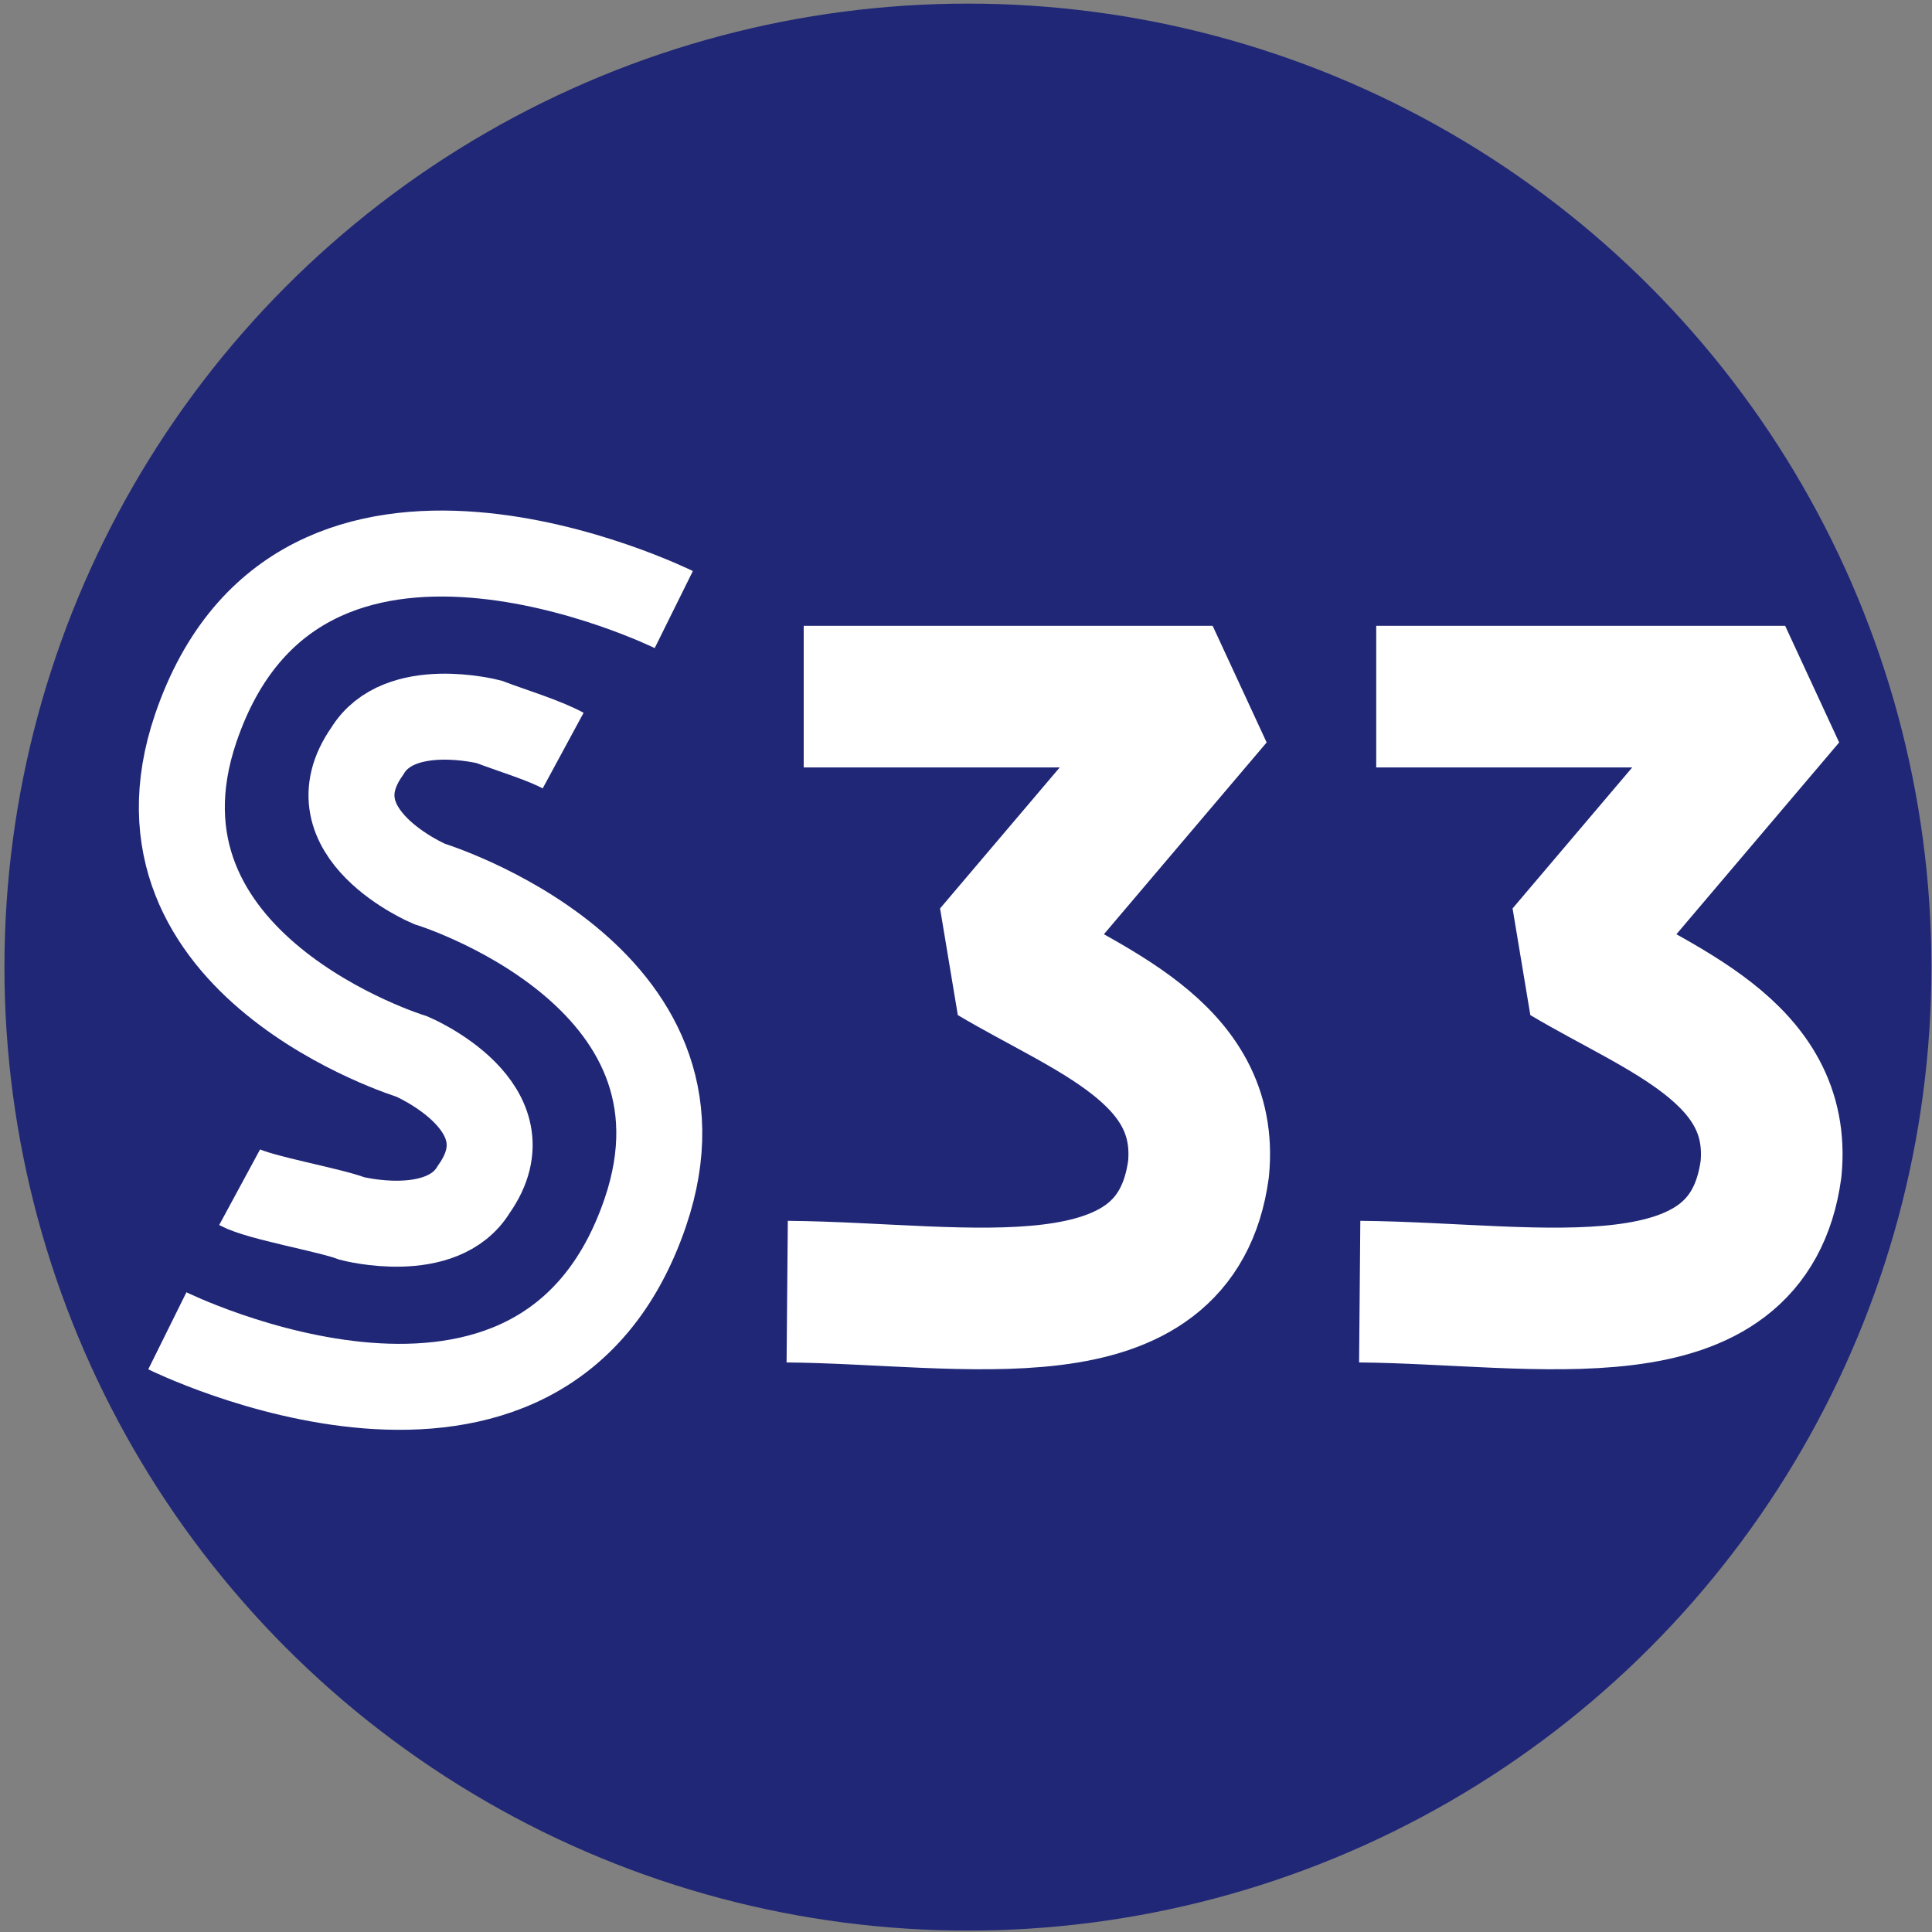 <?xml version="1.0" encoding="UTF-8" standalone="no"?>
<!-- Created with Inkscape (http://www.inkscape.org/) -->

<svg
   xmlns:dc="http://purl.org/dc/elements/1.1/"
   xmlns:cc="http://creativecommons.org/ns#"
   xmlns:rdf="http://www.w3.org/1999/02/22-rdf-syntax-ns#"
   xmlns:svg="http://www.w3.org/2000/svg"
   xmlns="http://www.w3.org/2000/svg"
   xmlns:sodipodi="http://sodipodi.sourceforge.net/DTD/sodipodi-0.dtd"
   xmlns:inkscape="http://www.inkscape.org/namespaces/inkscape"
   width="100mm"
   height="100mm"
   viewBox="0 0 100 100"
   version="1.1"
   id="svg8"
   sodipodi:docname="Antwerpen S-Trein S33.svg"
   inkscape:version="0.92.3 (2405546, 2018-03-11)">
  <rect x="0" y="0" width="100" height="100" fill="#808080" stroke="none"/>
  <defs
     id="defs2" />
  <sodipodi:namedview
     id="base"
     pagecolor="#ffffff"
     bordercolor="#666666"
     borderopacity="1.0"
     inkscape:pageopacity="0.0"
     inkscape:pageshadow="2"
     inkscape:zoom="1.4142136"
     inkscape:cx="151.7503"
     inkscape:cy="159.41954"
     inkscape:document-units="mm"
     inkscape:current-layer="layer1"
     showgrid="false"
     inkscape:window-width="1280"
     inkscape:window-height="738"
     inkscape:window-x="1912"
     inkscape:window-y="132"
     inkscape:window-maximized="1" />
  <g
     inkscape:label="Capa 1"
     inkscape:groupmode="layer"
     id="layer1"
     transform="translate(0,-197)">
    <circle
       id="circle1019"
       cx="50.1"
       cy="247.057"
       r="49.87"
       style="fill:#202776;fill-opacity:1;stroke-width:0.264" />
    <path
       sodipodi:nodetypes="ccccc"
       inkscape:connector-curvature="0"
       id="path1115"
       d="m 40.745,263.855 c 9.329,0.081 20.098,2.465 21.29,-6.35 0.586,-6.083 -5.735,-8.226 -10.583,-11.113 L 62.767,233.058 H 41.6"
       style="fill:none;stroke:#ffffff;stroke-width:7.33;stroke-linecap:butt;stroke-linejoin:bevel;stroke-miterlimit:4;stroke-dasharray:none;stroke-opacity:1" />
    <g
       transform="matrix(0.445,0,0,0.445,179.988,-415.049)"
       id="g1025"
       style="stroke:#ffffff;stroke-opacity:1">
      <path
         sodipodi:nodetypes="cscccc"
         inkscape:connector-curvature="0"
         id="path1021"
         d="m -385.002,1530.182 c 0,0 43.547,21.568 55.592,-13.764 9.422,-27.639 -25.123,-38.22 -25.123,-38.22 0,0 -13.95,-5.904 -7.216,-15.435 3.7,-6.138 14.165,-3.408 14.165,-3.408 2.695,1.024 6.352,2.114 8.619,3.341"
         style="fill:none;stroke:#ffffff;stroke-width:10;stroke-linecap:butt;stroke-linejoin:miter;stroke-miterlimit:4;stroke-dasharray:none;stroke-opacity:1" />
      <path
         style="fill:none;stroke:#ffffff;stroke-width:10;stroke-linecap:butt;stroke-linejoin:miter;stroke-miterlimit:4;stroke-dasharray:none;stroke-opacity:1"
         d="m -326.097,1446.294 c 0,0 -43.547,-21.568 -55.592,13.764 -9.422,27.639 25.123,38.22 25.123,38.22 0,0 13.95,5.904 7.216,15.435 -3.7,6.138 -14.165,3.408 -14.165,3.408 -2.695,-1.024 -10.812,-2.411 -13.08,-3.638"
         id="path1023"
         inkscape:connector-curvature="0"
         sodipodi:nodetypes="cscccc" />
    </g>
    <path
       style="fill:none;stroke:#ffffff;stroke-width:7.33;stroke-linecap:butt;stroke-linejoin:bevel;stroke-miterlimit:4;stroke-dasharray:none;stroke-opacity:1"
       d="m 70.378,263.855 c 9.329,0.081 20.098,2.465 21.29,-6.35 0.586,-6.083 -5.735,-8.226 -10.583,-11.113 L 92.4,233.058 H 71.233"
       id="path1027"
       inkscape:connector-curvature="0"
       sodipodi:nodetypes="ccccc" />
  </g>
</svg>
